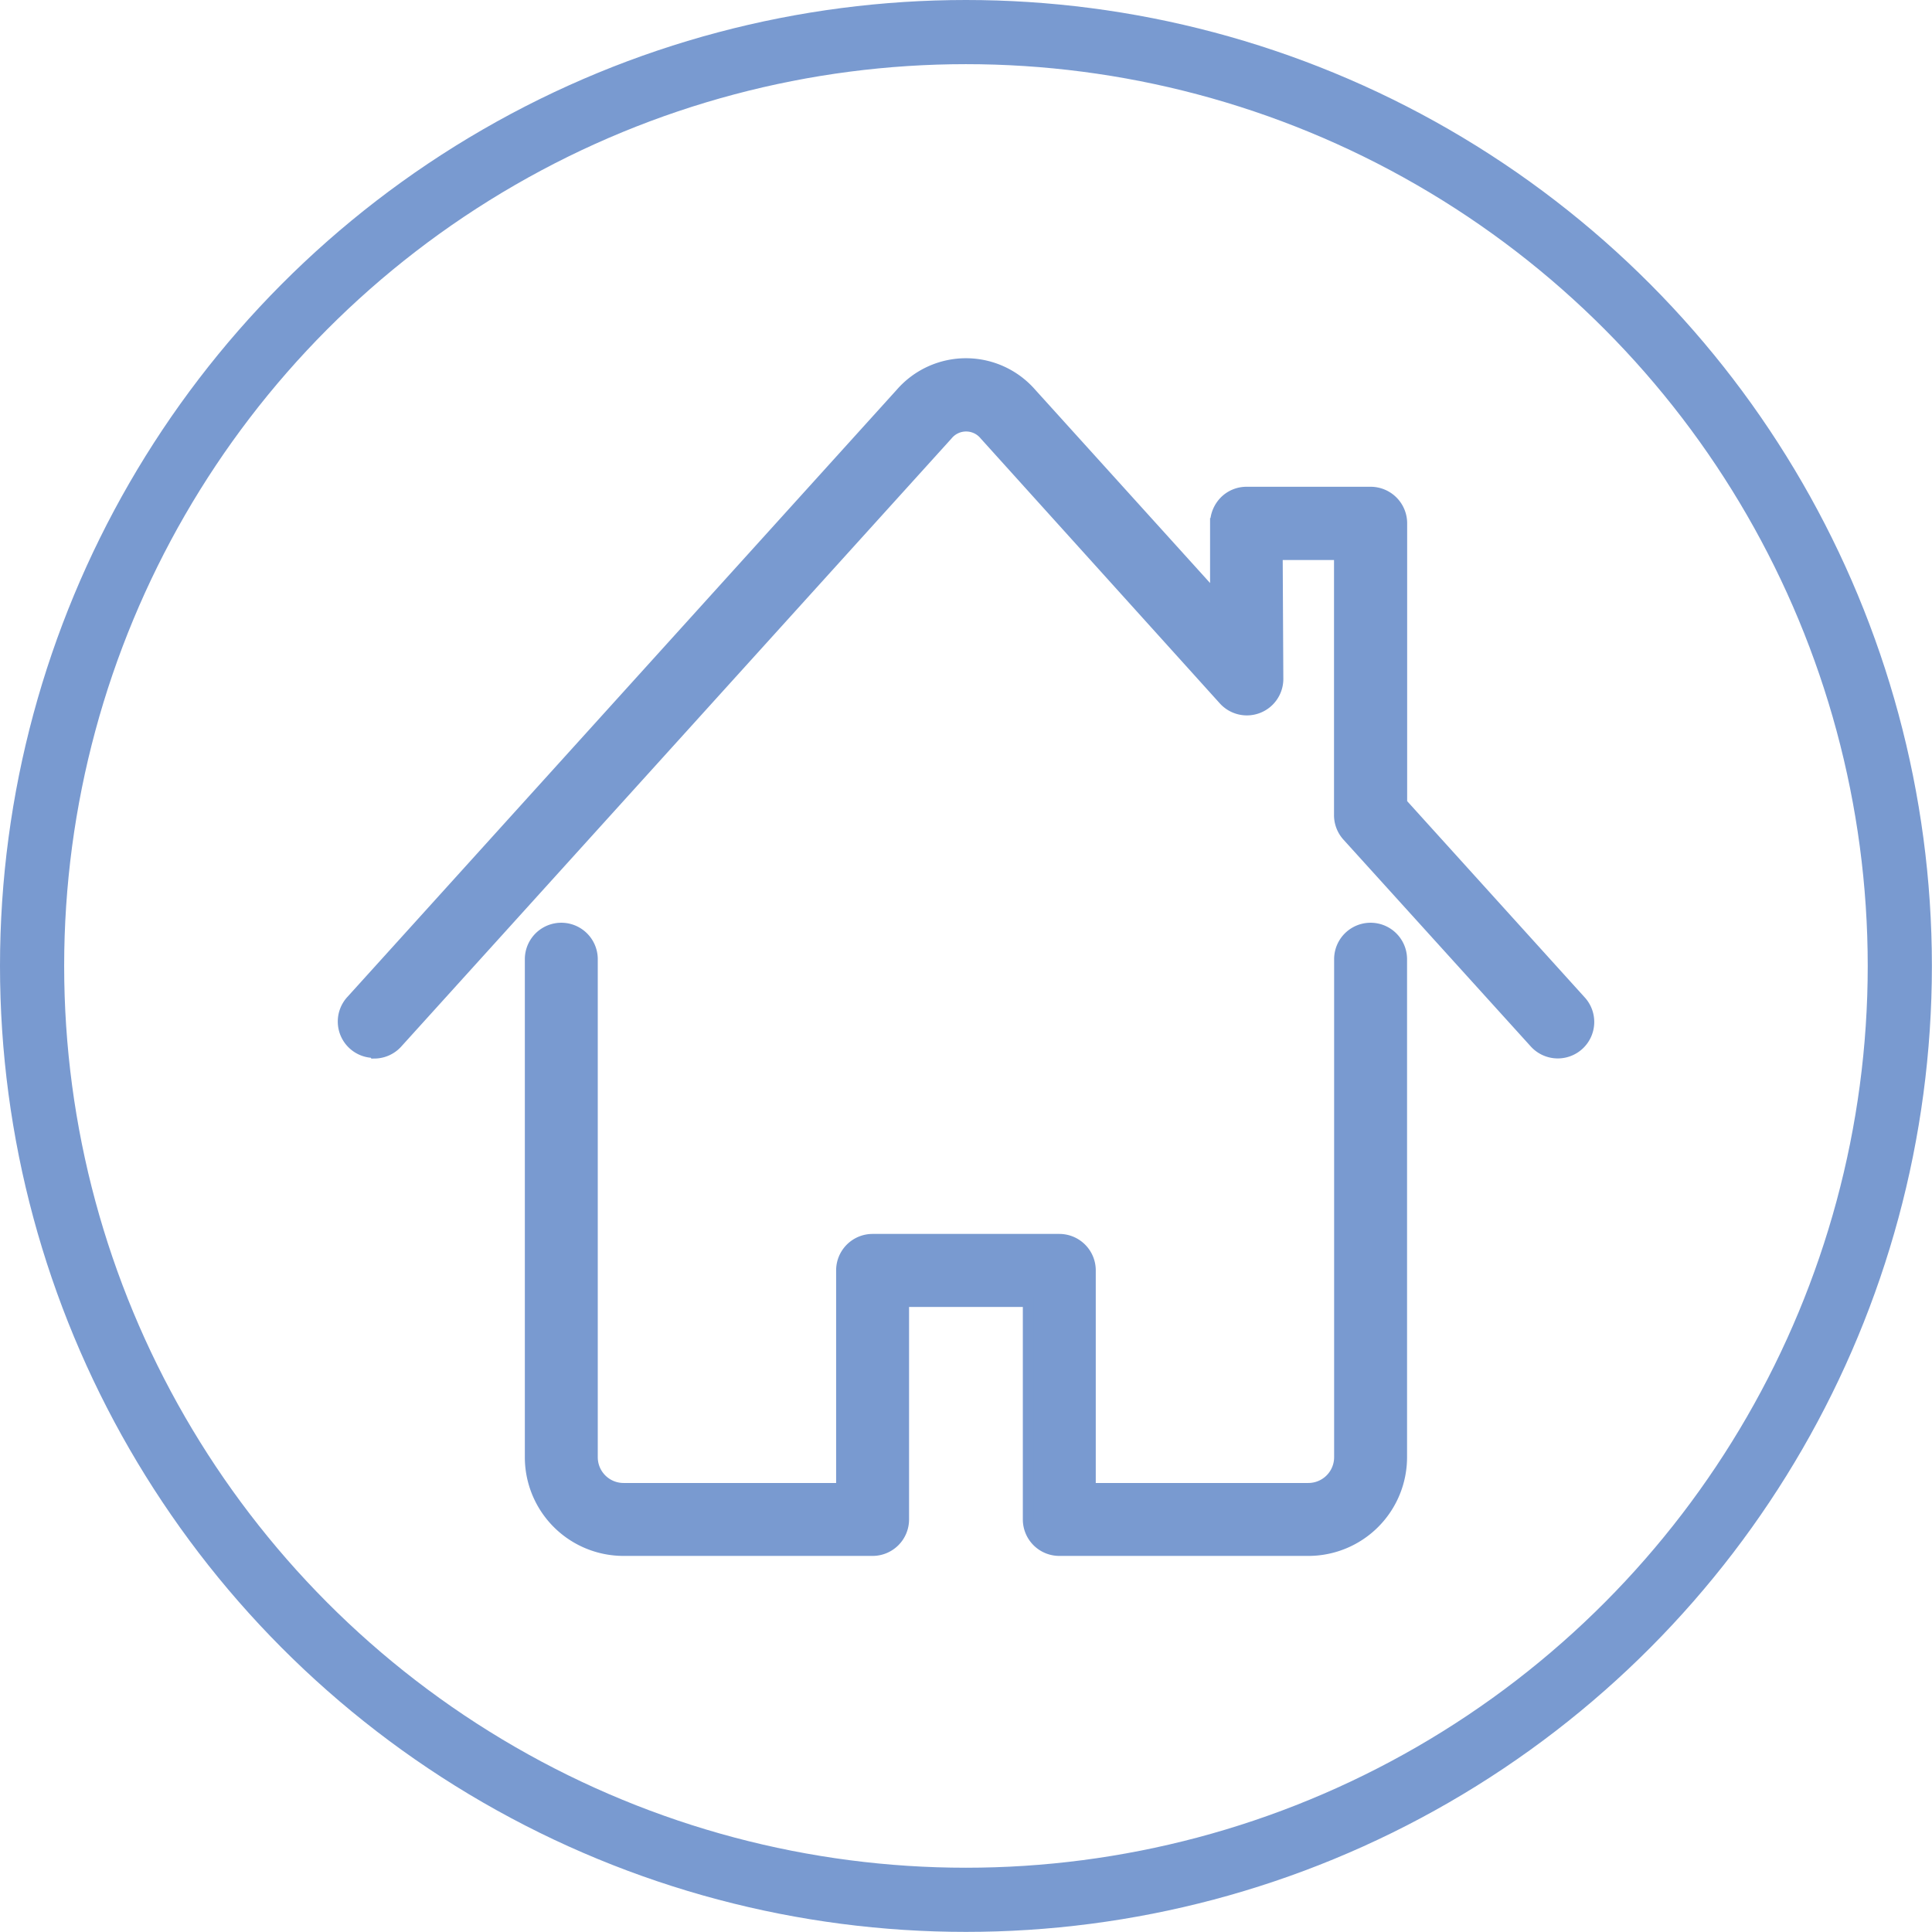 <svg xmlns="http://www.w3.org/2000/svg" viewBox="0 0 180.67 180.67"><defs><style>.cls-1{fill:none;stroke-width:6px;}.cls-1,.cls-2{stroke:#799ad0;stroke-miterlimit:10;}.cls-2{fill:#799ad0;}</style></defs><title>Housing</title><g id="Layer_2" data-name="Layer 2"><g id="Layer_1-2" data-name="Layer 1"><circle class="cls-1" cx="90.33" cy="90.33" r="87.33"/><path class="cls-2" d="M35,98.43a2.9,2.9,0,0,1-2.15-4.86l51.4-56.81A8.08,8.08,0,0,1,90.34,34h0a8.09,8.09,0,0,1,6.06,2.74l17.26,19.08,0-6.87a3,3,0,0,1,.85-2.07,2.88,2.88,0,0,1,2.06-.86h11.65A2.92,2.92,0,0,1,131.09,49V75.11L147.8,93.58a2.91,2.91,0,1,1-4.31,3.91L126,78.18a2.92,2.92,0,0,1-.75-2V51.87h-5.8l.06,11.57a2.91,2.91,0,0,1-5.07,2L92.09,40.68a2.25,2.25,0,0,0-3.49,0L37.19,97.49a2.91,2.91,0,0,1-2.16,1Z"/><path class="cls-2" d="M122.35,145H99.06a2.91,2.91,0,0,1-2.91-2.91V121.72H84.51v20.37A2.91,2.91,0,0,1,81.6,145H58.31a8.73,8.73,0,0,1-8.73-8.73V89.7a2.91,2.91,0,1,1,5.82,0v46.57a2.91,2.91,0,0,0,2.91,2.91H78.69V118.81a2.91,2.91,0,0,1,2.91-2.92H99.06a2.91,2.91,0,0,1,2.91,2.92v20.37h20.38a2.91,2.91,0,0,0,2.91-2.91V89.7a2.91,2.91,0,0,1,5.82,0v46.57A8.73,8.73,0,0,1,122.35,145Z"/></g></g></svg>